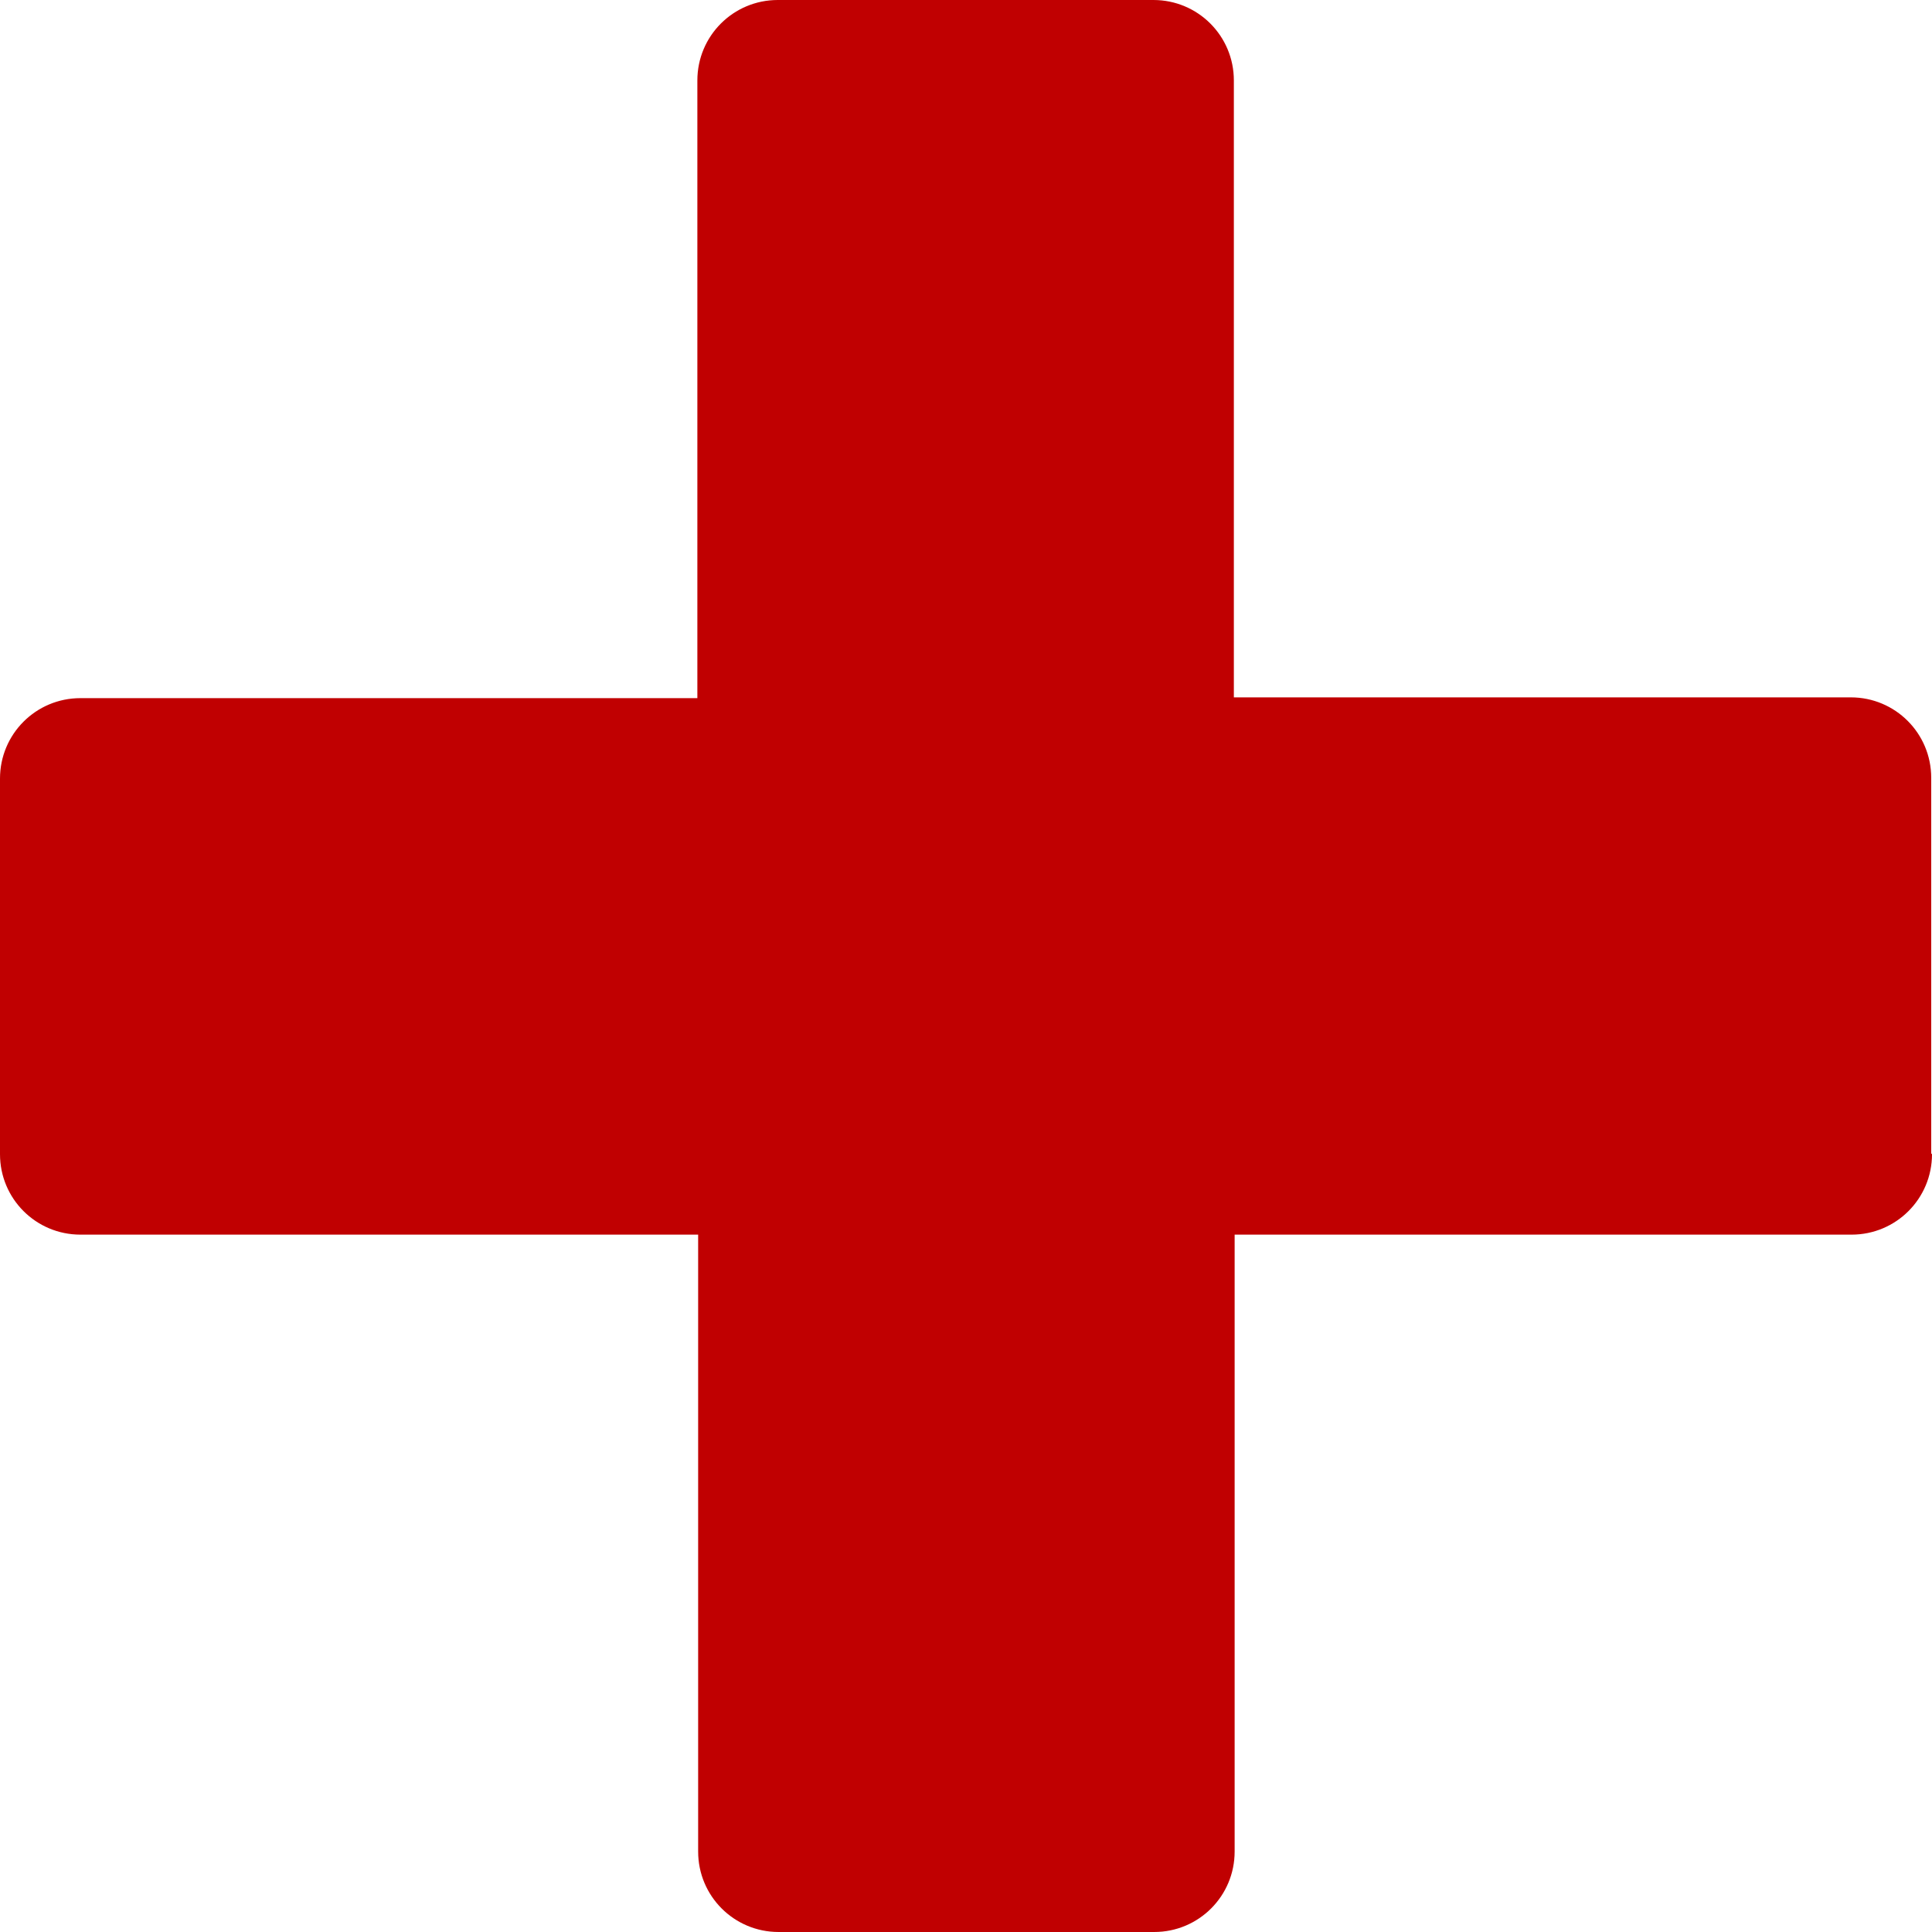 <?xml version="1.0" encoding="UTF-8"?><svg id="_レイヤー_2" xmlns="http://www.w3.org/2000/svg" viewBox="0 0 24.74 24.74"><defs><style>.cls-1{fill:#c00001;stroke-width:0px;}</style></defs><g id="_レイヤー_1-2"><path class="cls-1" d="M24.74,14.78c0,.57-.46,1.03-1.03,1.03h-7.9v7.9c0,.57-.46,1.03-1.03,1.03h-4.81c-.57,0-1.03-.46-1.03-1.03v-7.9H1.03c-.57,0-1.03-.46-1.03-1.03v-4.81c0-.57.46-1.03,1.03-1.03h7.9V1.03c0-.57.46-1.03,1.03-1.03h4.81c.57,0,1.03.46,1.03,1.03v7.9h7.9c.57,0,1.03.46,1.03,1.03v4.81Z"/></g></svg>